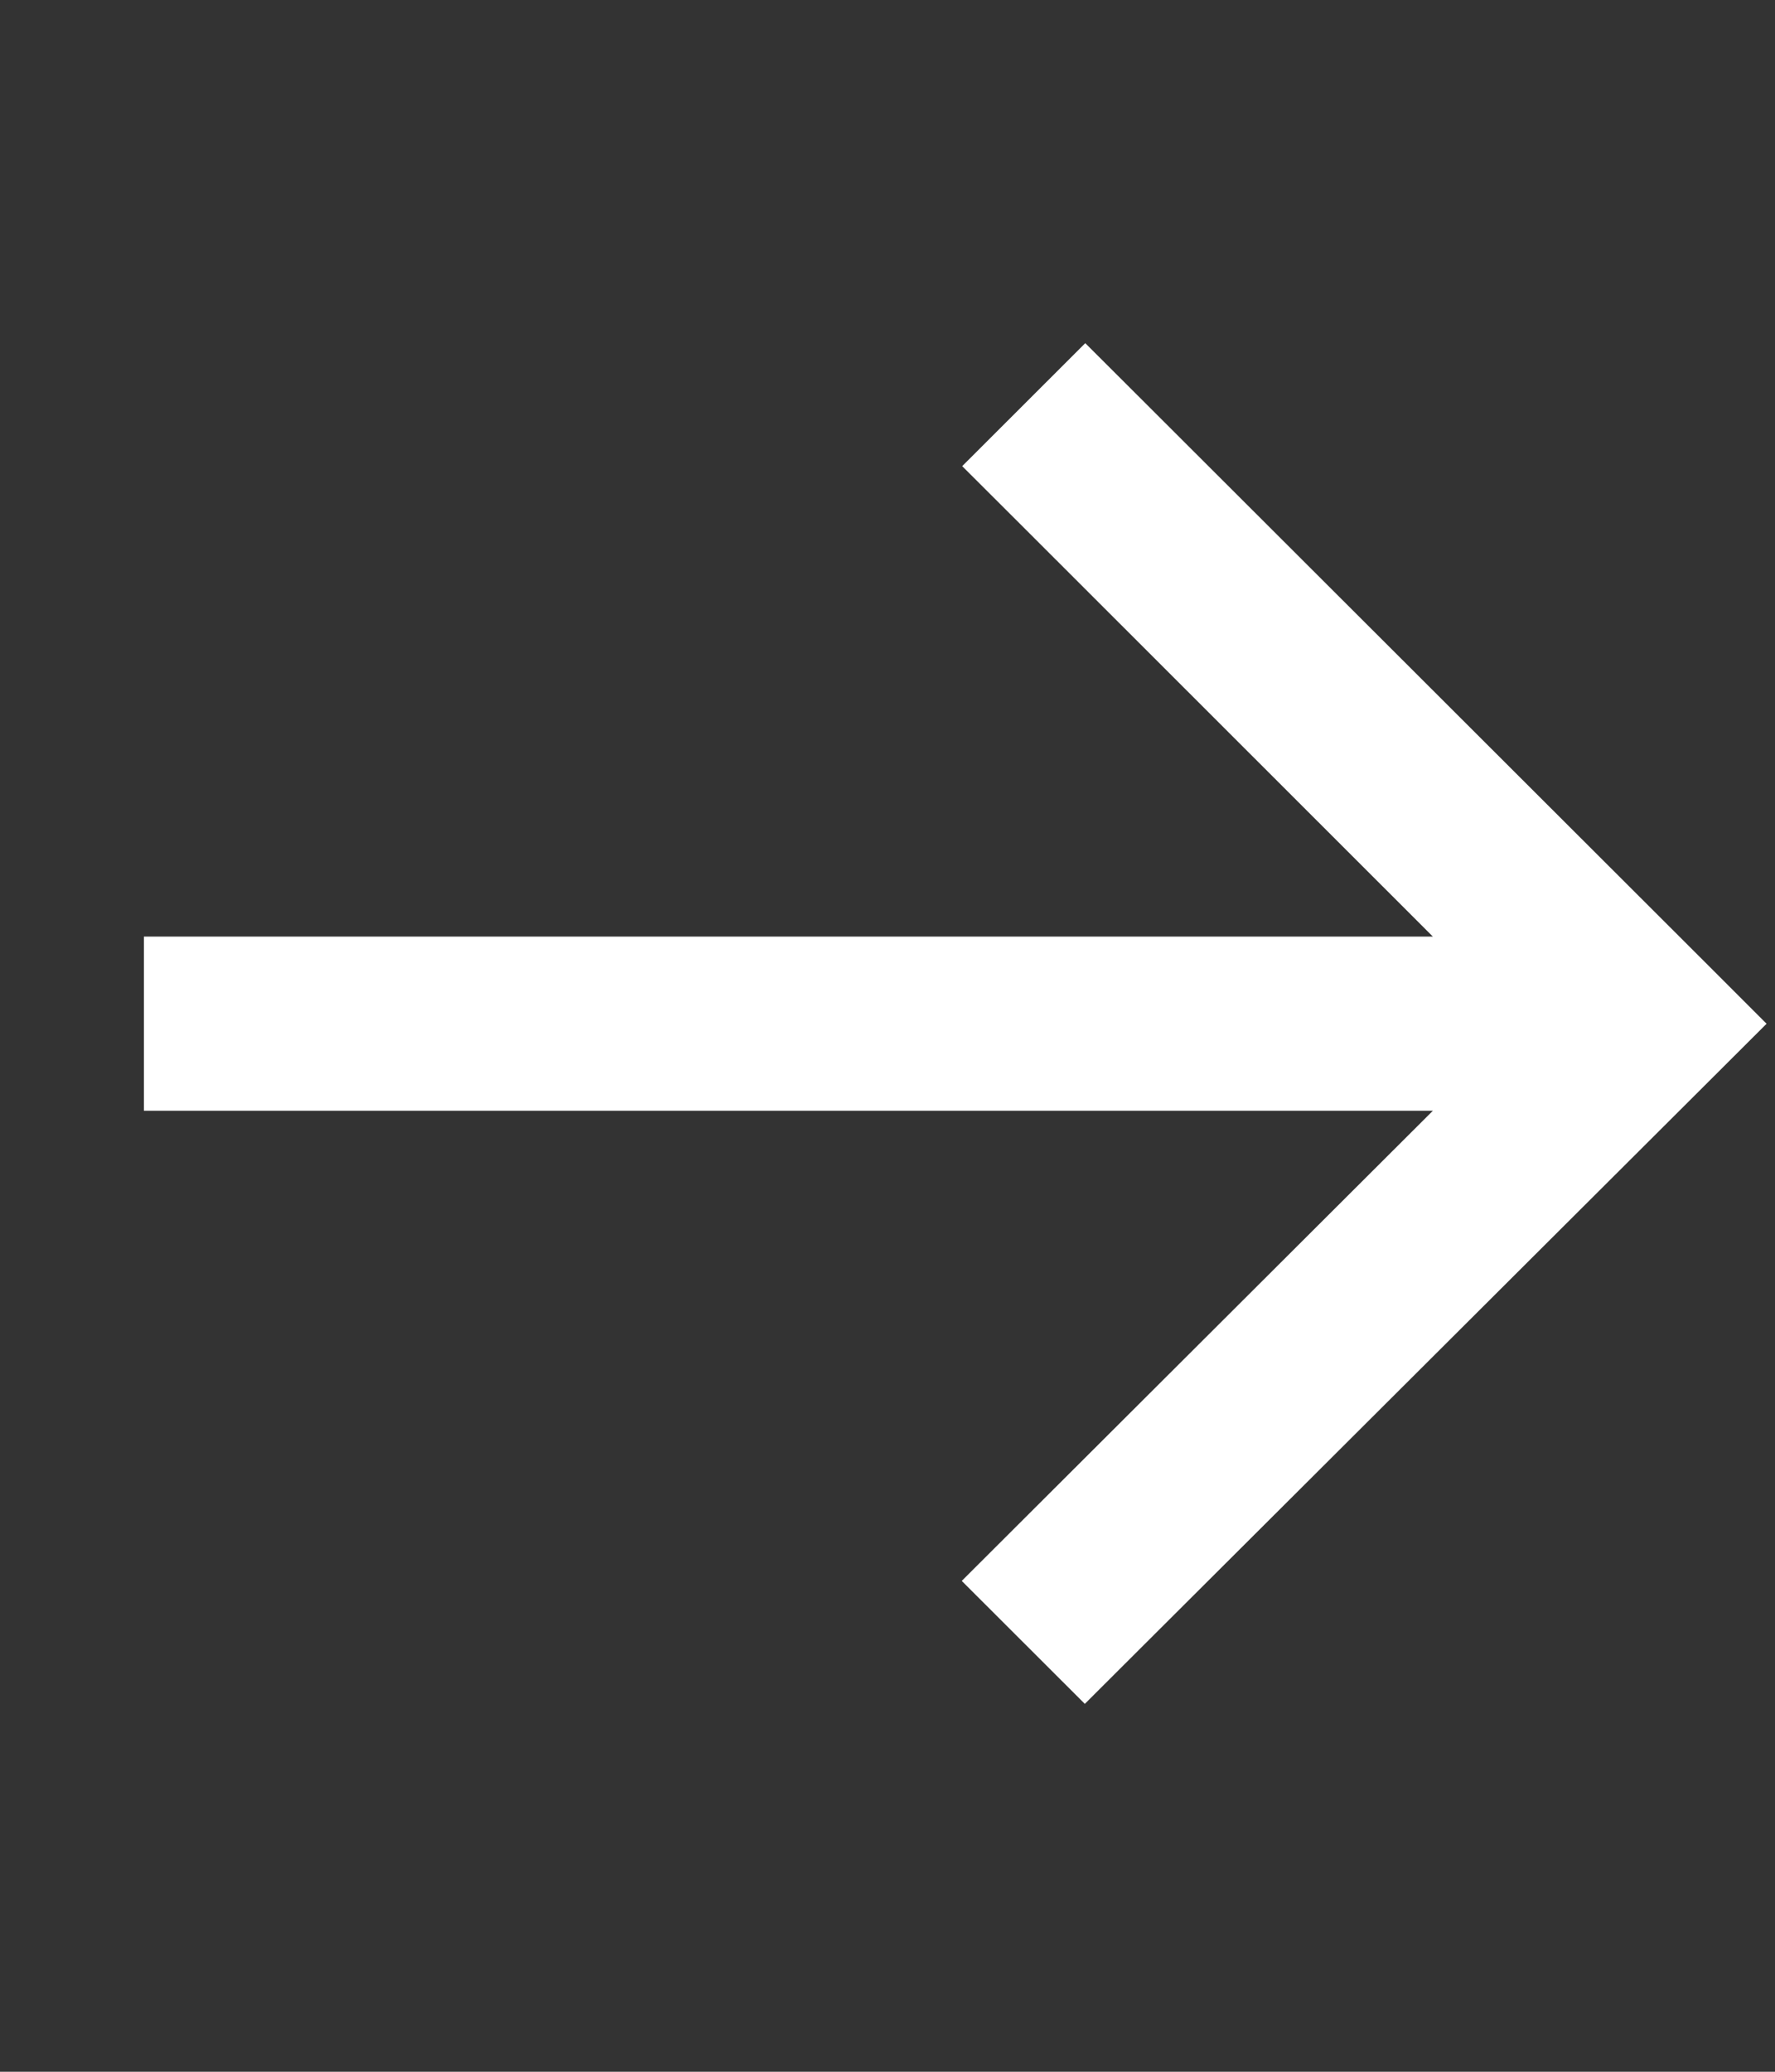 <?xml version="1.0" encoding="UTF-8"?> <svg xmlns="http://www.w3.org/2000/svg" width="12" height="14" viewBox="0 0 12 14" fill="none"><rect x="0" y="0" width="12" height="14" fill="#333333" stroke="none"/><g id="Frame" clip-path="url(#clip0_467_38348)"><path id="Vector" d="M11.526 7.334L11.943 6.918L11.526 6.501L7.754 2.735L7.337 2.319L6.505 3.15L6.922 3.566L9.687 6.329H1.562H0.973V7.506H1.562H9.687L6.92 10.266L6.502 10.683L7.334 11.514L7.752 11.097L11.526 7.334Z" fill="white"></path></g><defs><clipPath id="clip0_467_38348"><rect width="11" height="12.551" fill="white" transform="translate(0.973 0.642)"></rect></clipPath></defs></svg> 